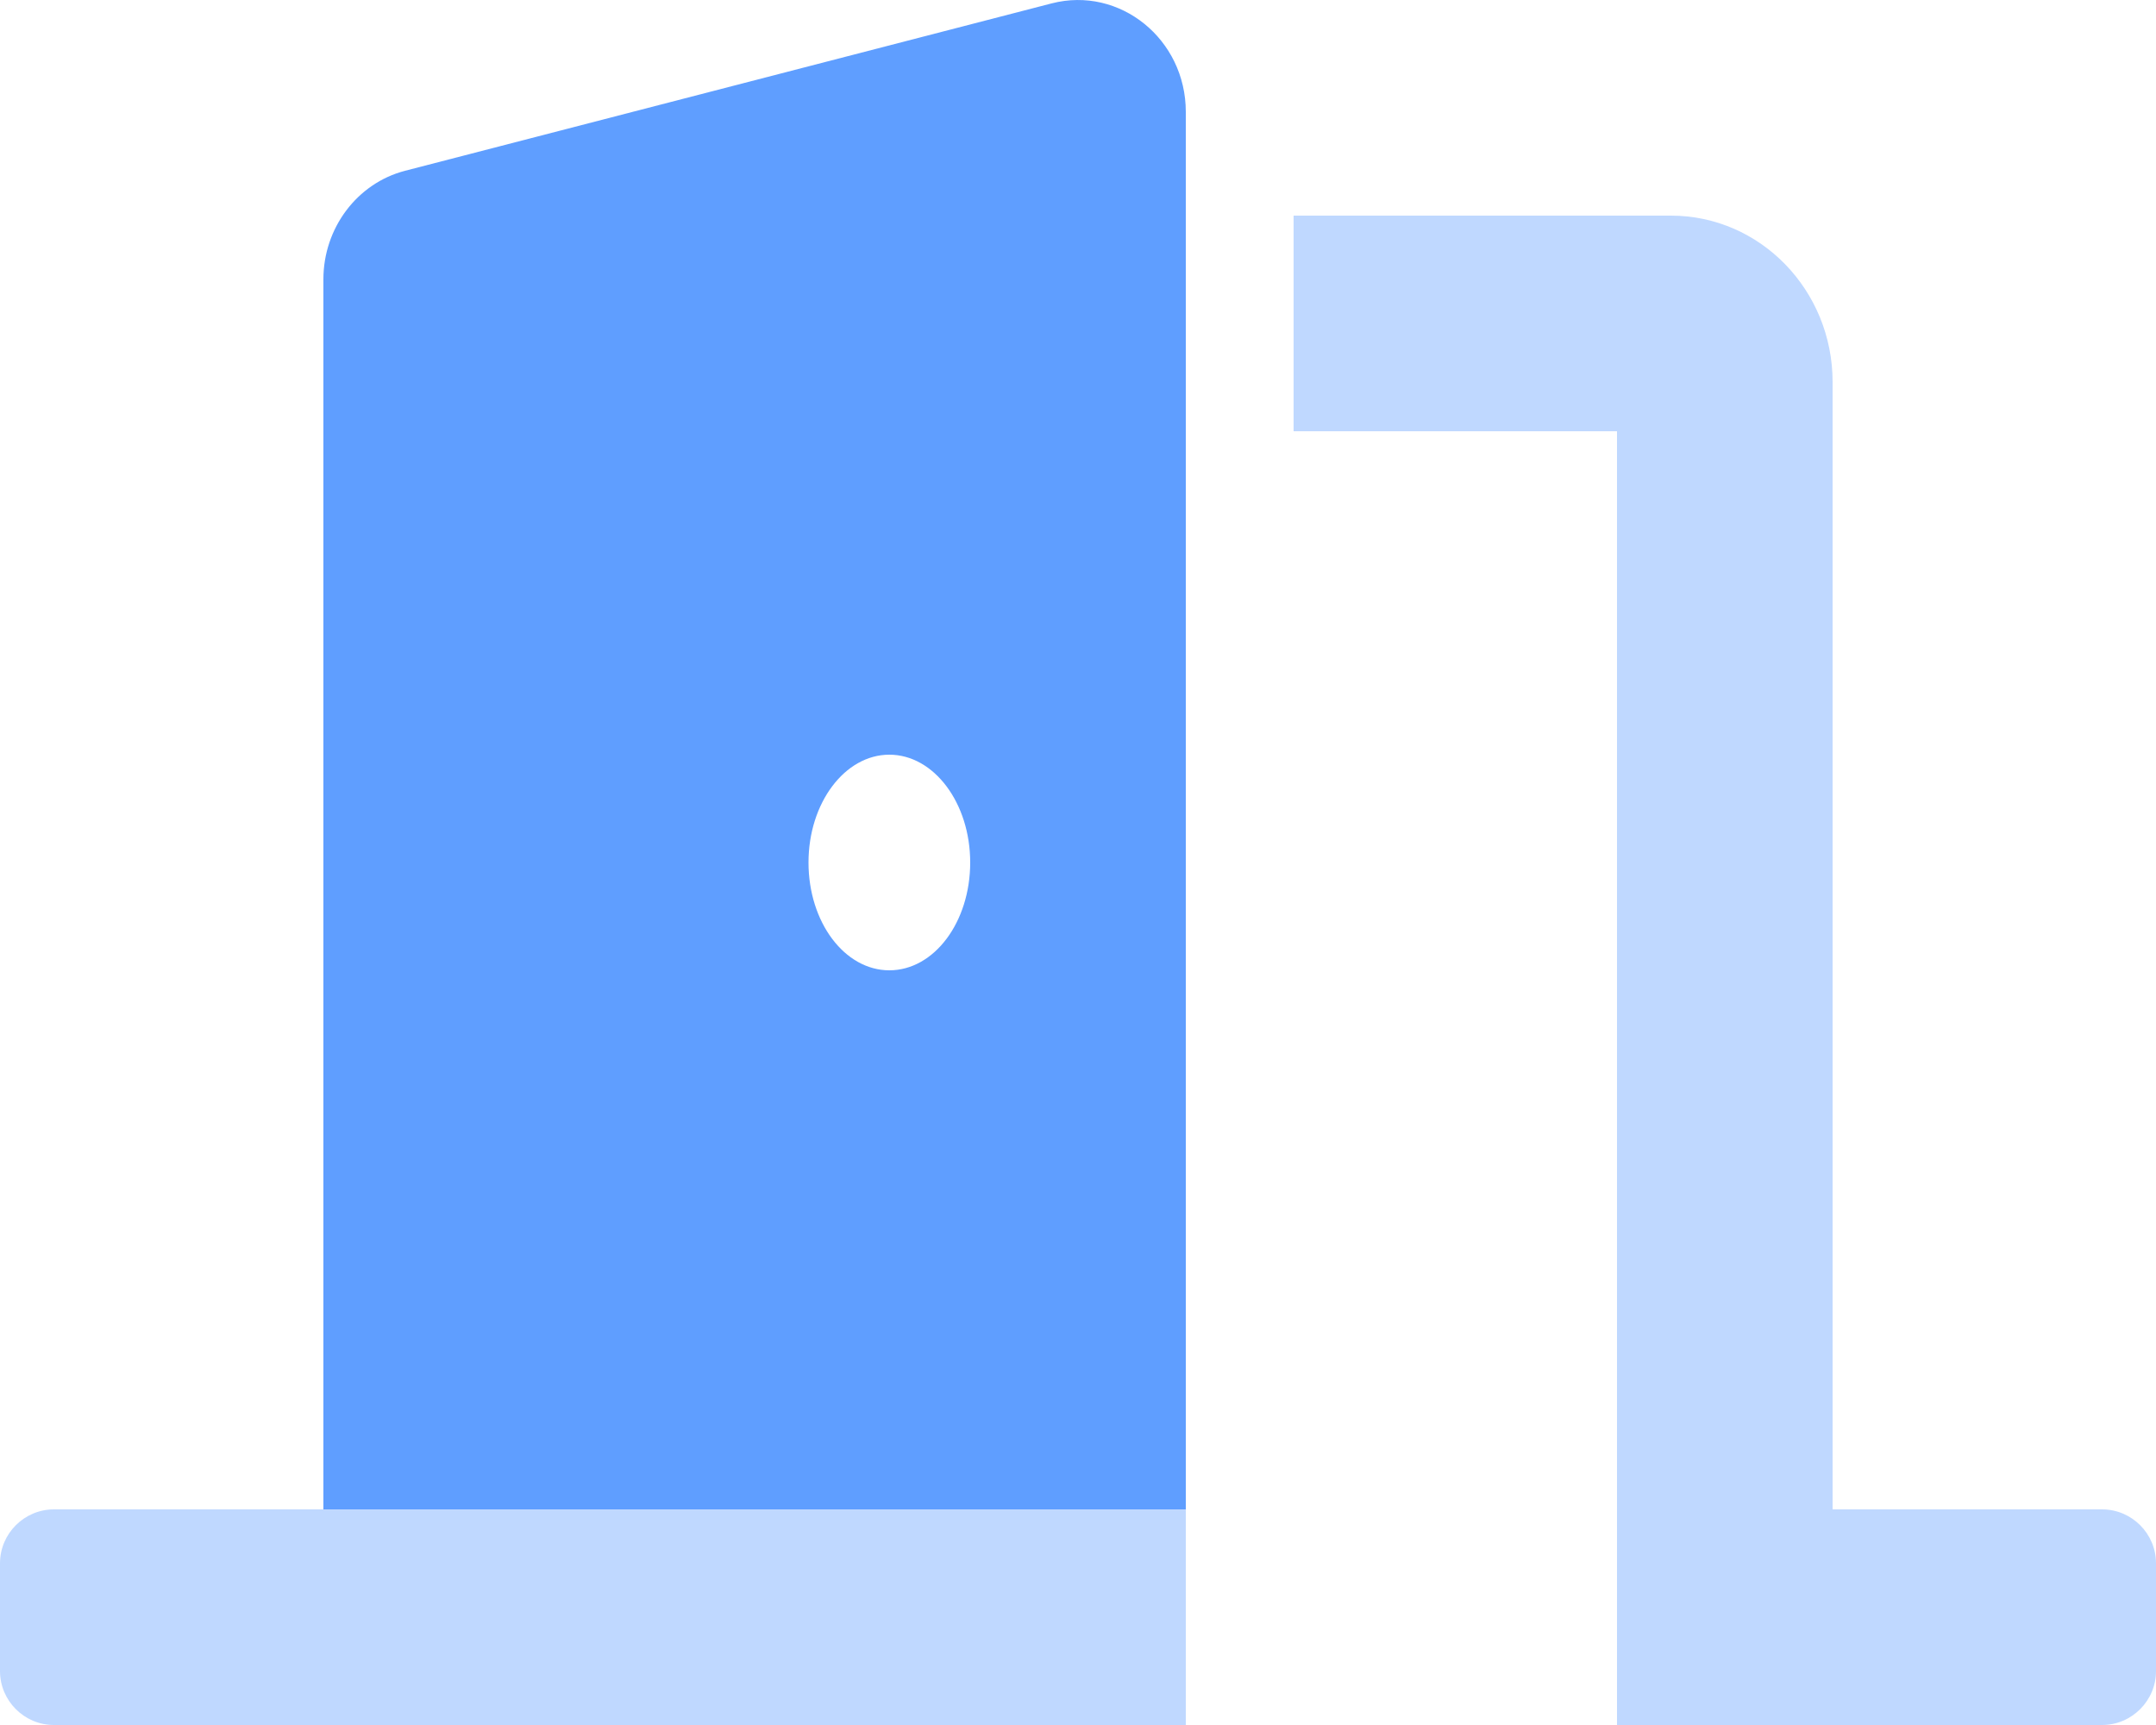 <?xml version="1.0" encoding="utf-8"?>
<!-- Generator: Adobe Illustrator 24.2.0, SVG Export Plug-In . SVG Version: 6.00 Build 0)  -->
<svg version="1.1" id="Layer_1" focusable="false" xmlns="http://www.w3.org/2000/svg" xmlns:xlink="http://www.w3.org/1999/xlink"
	 x="0px" y="0px" viewBox="0 0 640 512" style="enable-background:new 0 0 640 512;" xml:space="preserve">
<style type="text/css">
	.st0{opacity:0.4;fill:#5F9EFF;enable-background:new    ;}
	.st1{fill:#5F9EFF;}
</style>
<g>
	<path class="st0" d="M0,464v32c0,8.8,7.2,16,16,16h336v-64H16C7.2,448,0,455.2,0,464z M624,448h-80V113.4c0-27.3-21.5-49.4-48-49.4
		H384v64h96v384h144c8.8,0,16-7.2,16-16v-32C640,455.2,632.8,448,624,448z"/>
	<path class="st1" d="M312.2,1l-192,49.7C106,54.4,96,67.7,96,82.9V448h256V33.2C352,11.6,332.4-4.2,312.2,1z M264,288
		c-13.3,0-24-14.3-24-32s10.8-32,24-32s24,14.3,24,32S277.3,288,264,288z"/>
</g>
</svg>
